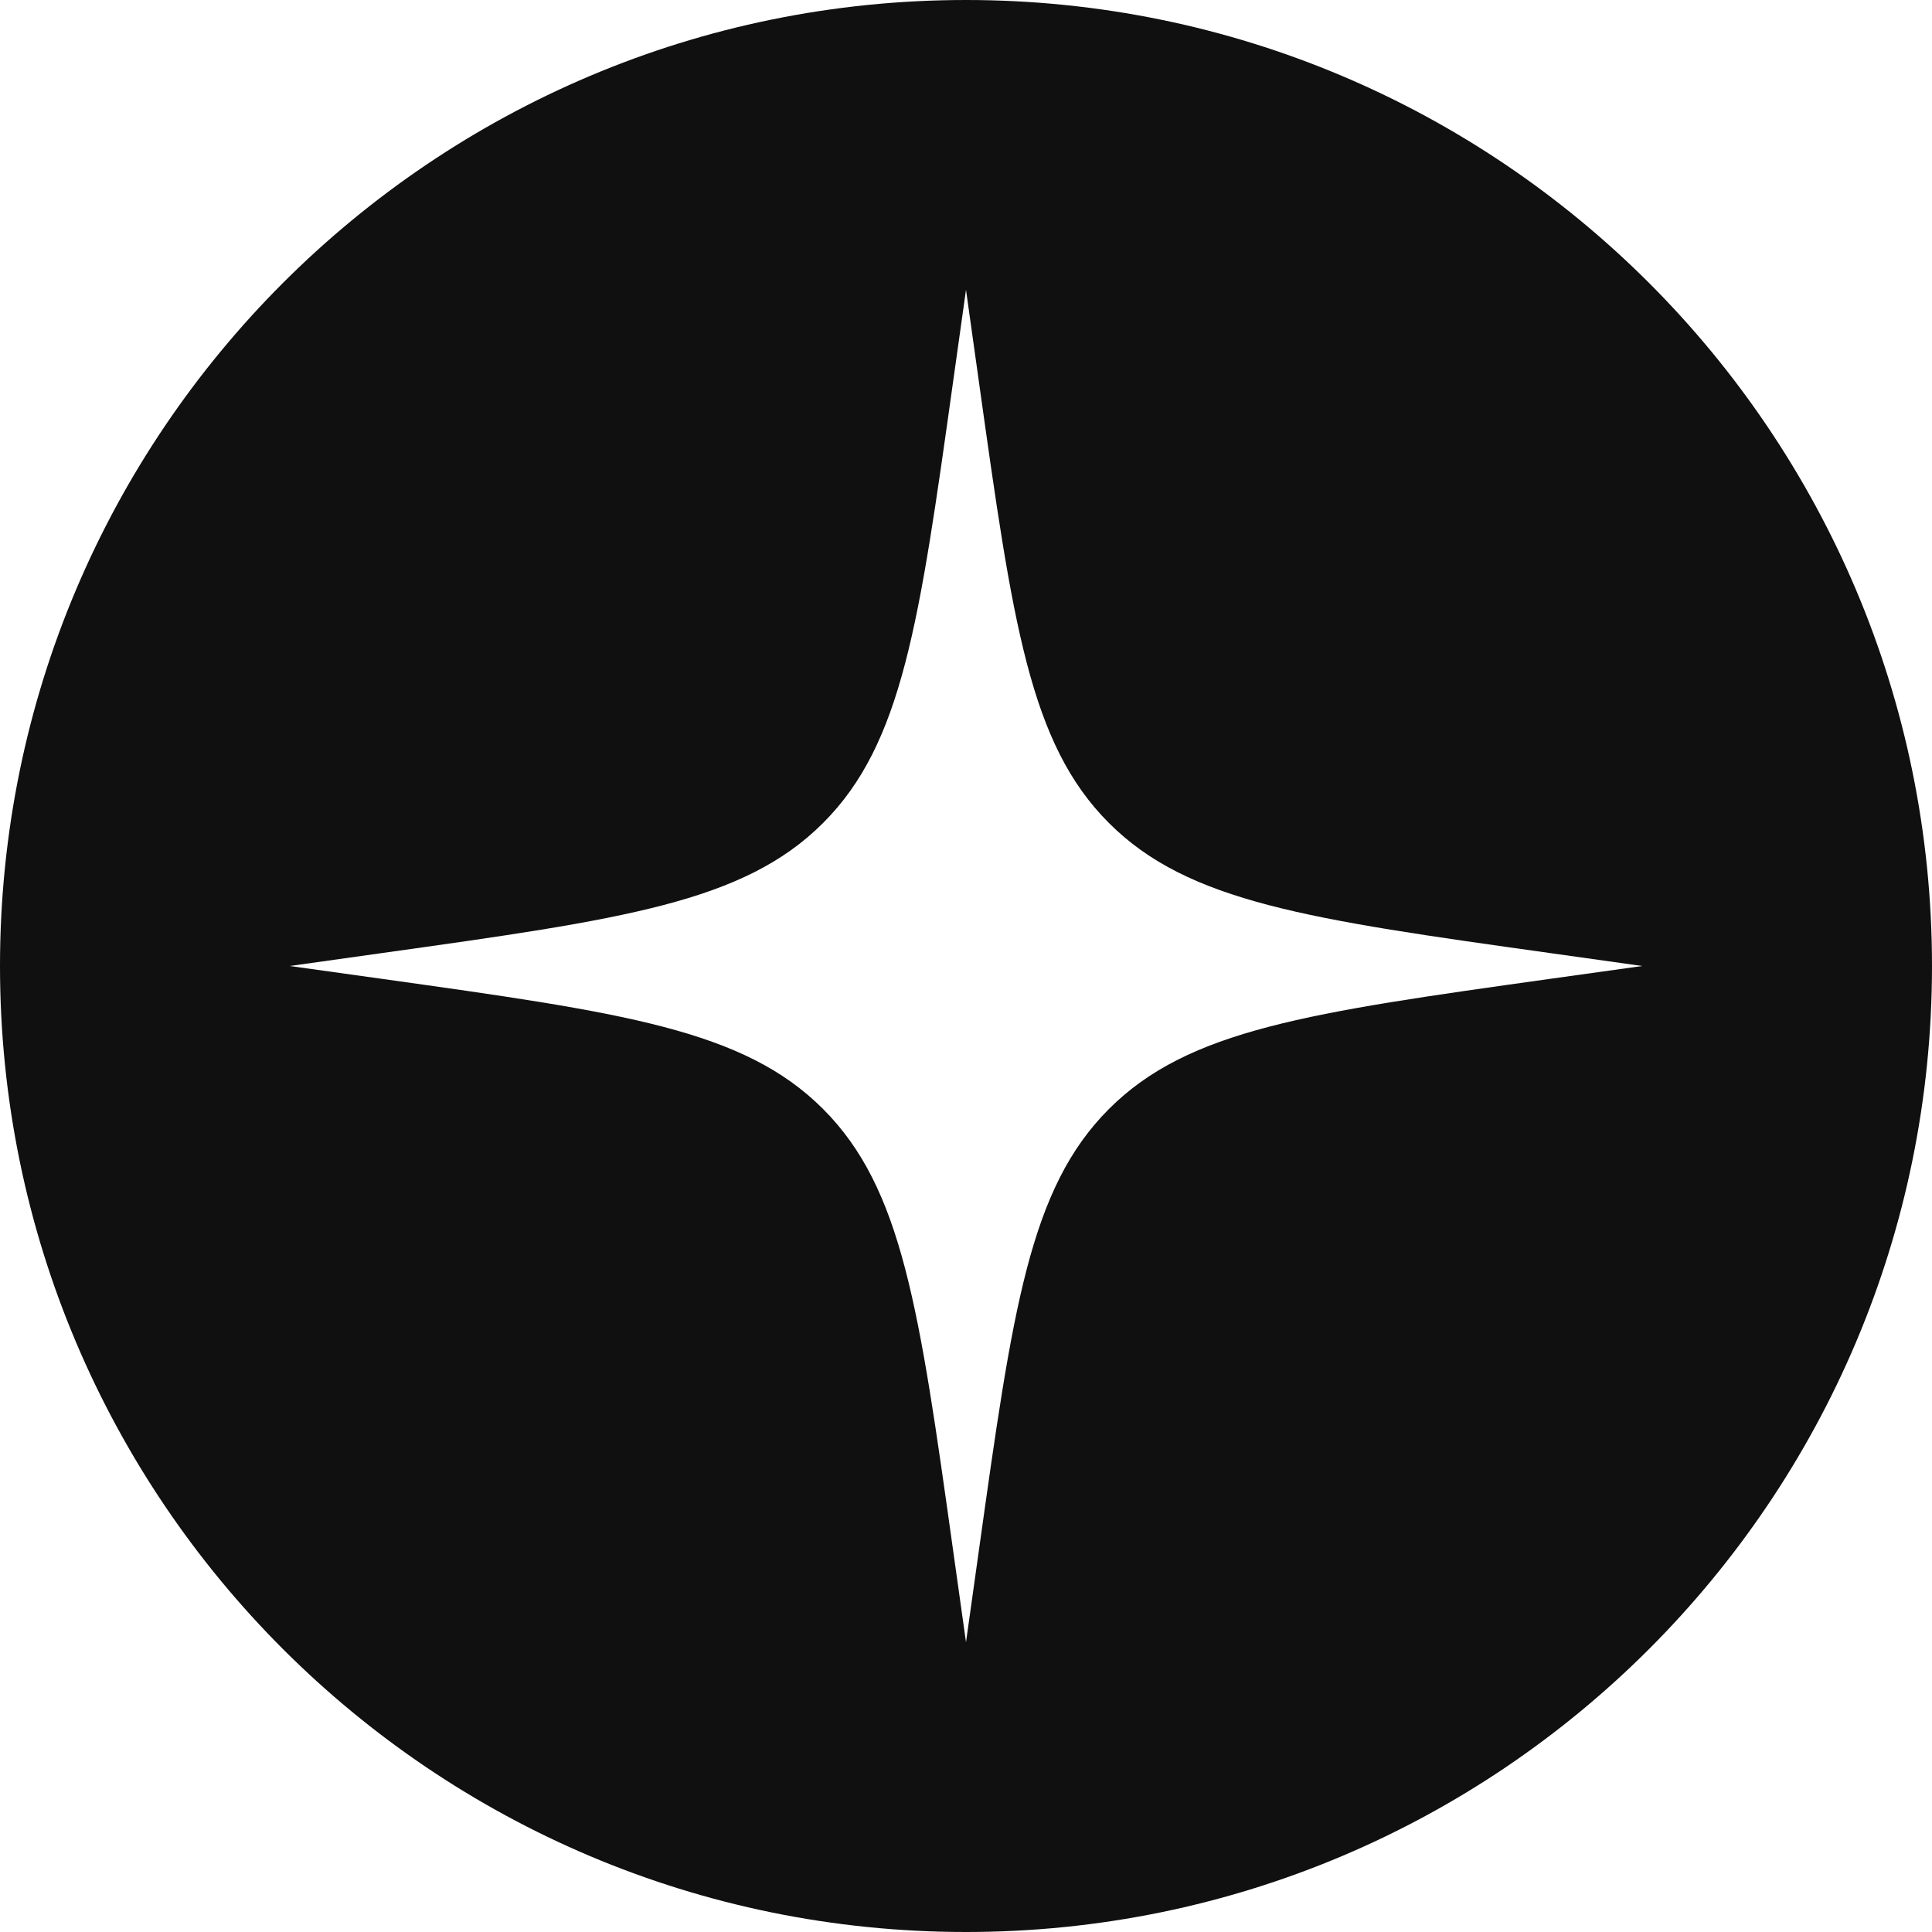 <?xml version="1.0" encoding="UTF-8"?> <svg xmlns="http://www.w3.org/2000/svg" width="23" height="23" viewBox="0 0 23 23" fill="none"><path fill-rule="evenodd" clip-rule="evenodd" d="M23 11.5C23 5.149 17.851 -1.20095e-06 11.5 -9.19913e-07C5.149 -6.45732e-07 -7.77791e-07 5.149 -5.02681e-07 11.5C-2.22544e-07 17.851 5.149 23 11.5 23C17.851 23 23 17.851 23 11.5ZM13.202 9.798C14.147 10.743 15.582 10.944 18.453 11.346L19.55 11.5L18.453 11.653C15.582 12.055 14.147 12.256 13.202 13.202C12.256 14.147 12.056 15.582 11.654 18.453L11.5 19.55L11.346 18.453C10.944 15.582 10.744 14.147 9.798 13.202C8.853 12.256 7.418 12.055 4.547 11.653L3.45 11.5L4.547 11.346C7.418 10.944 8.853 10.743 9.798 9.798C10.744 8.853 10.944 7.418 11.346 4.547L11.5 3.45L11.654 4.547C12.056 7.418 12.256 8.853 13.202 9.798Z" fill="#101010"></path></svg> 